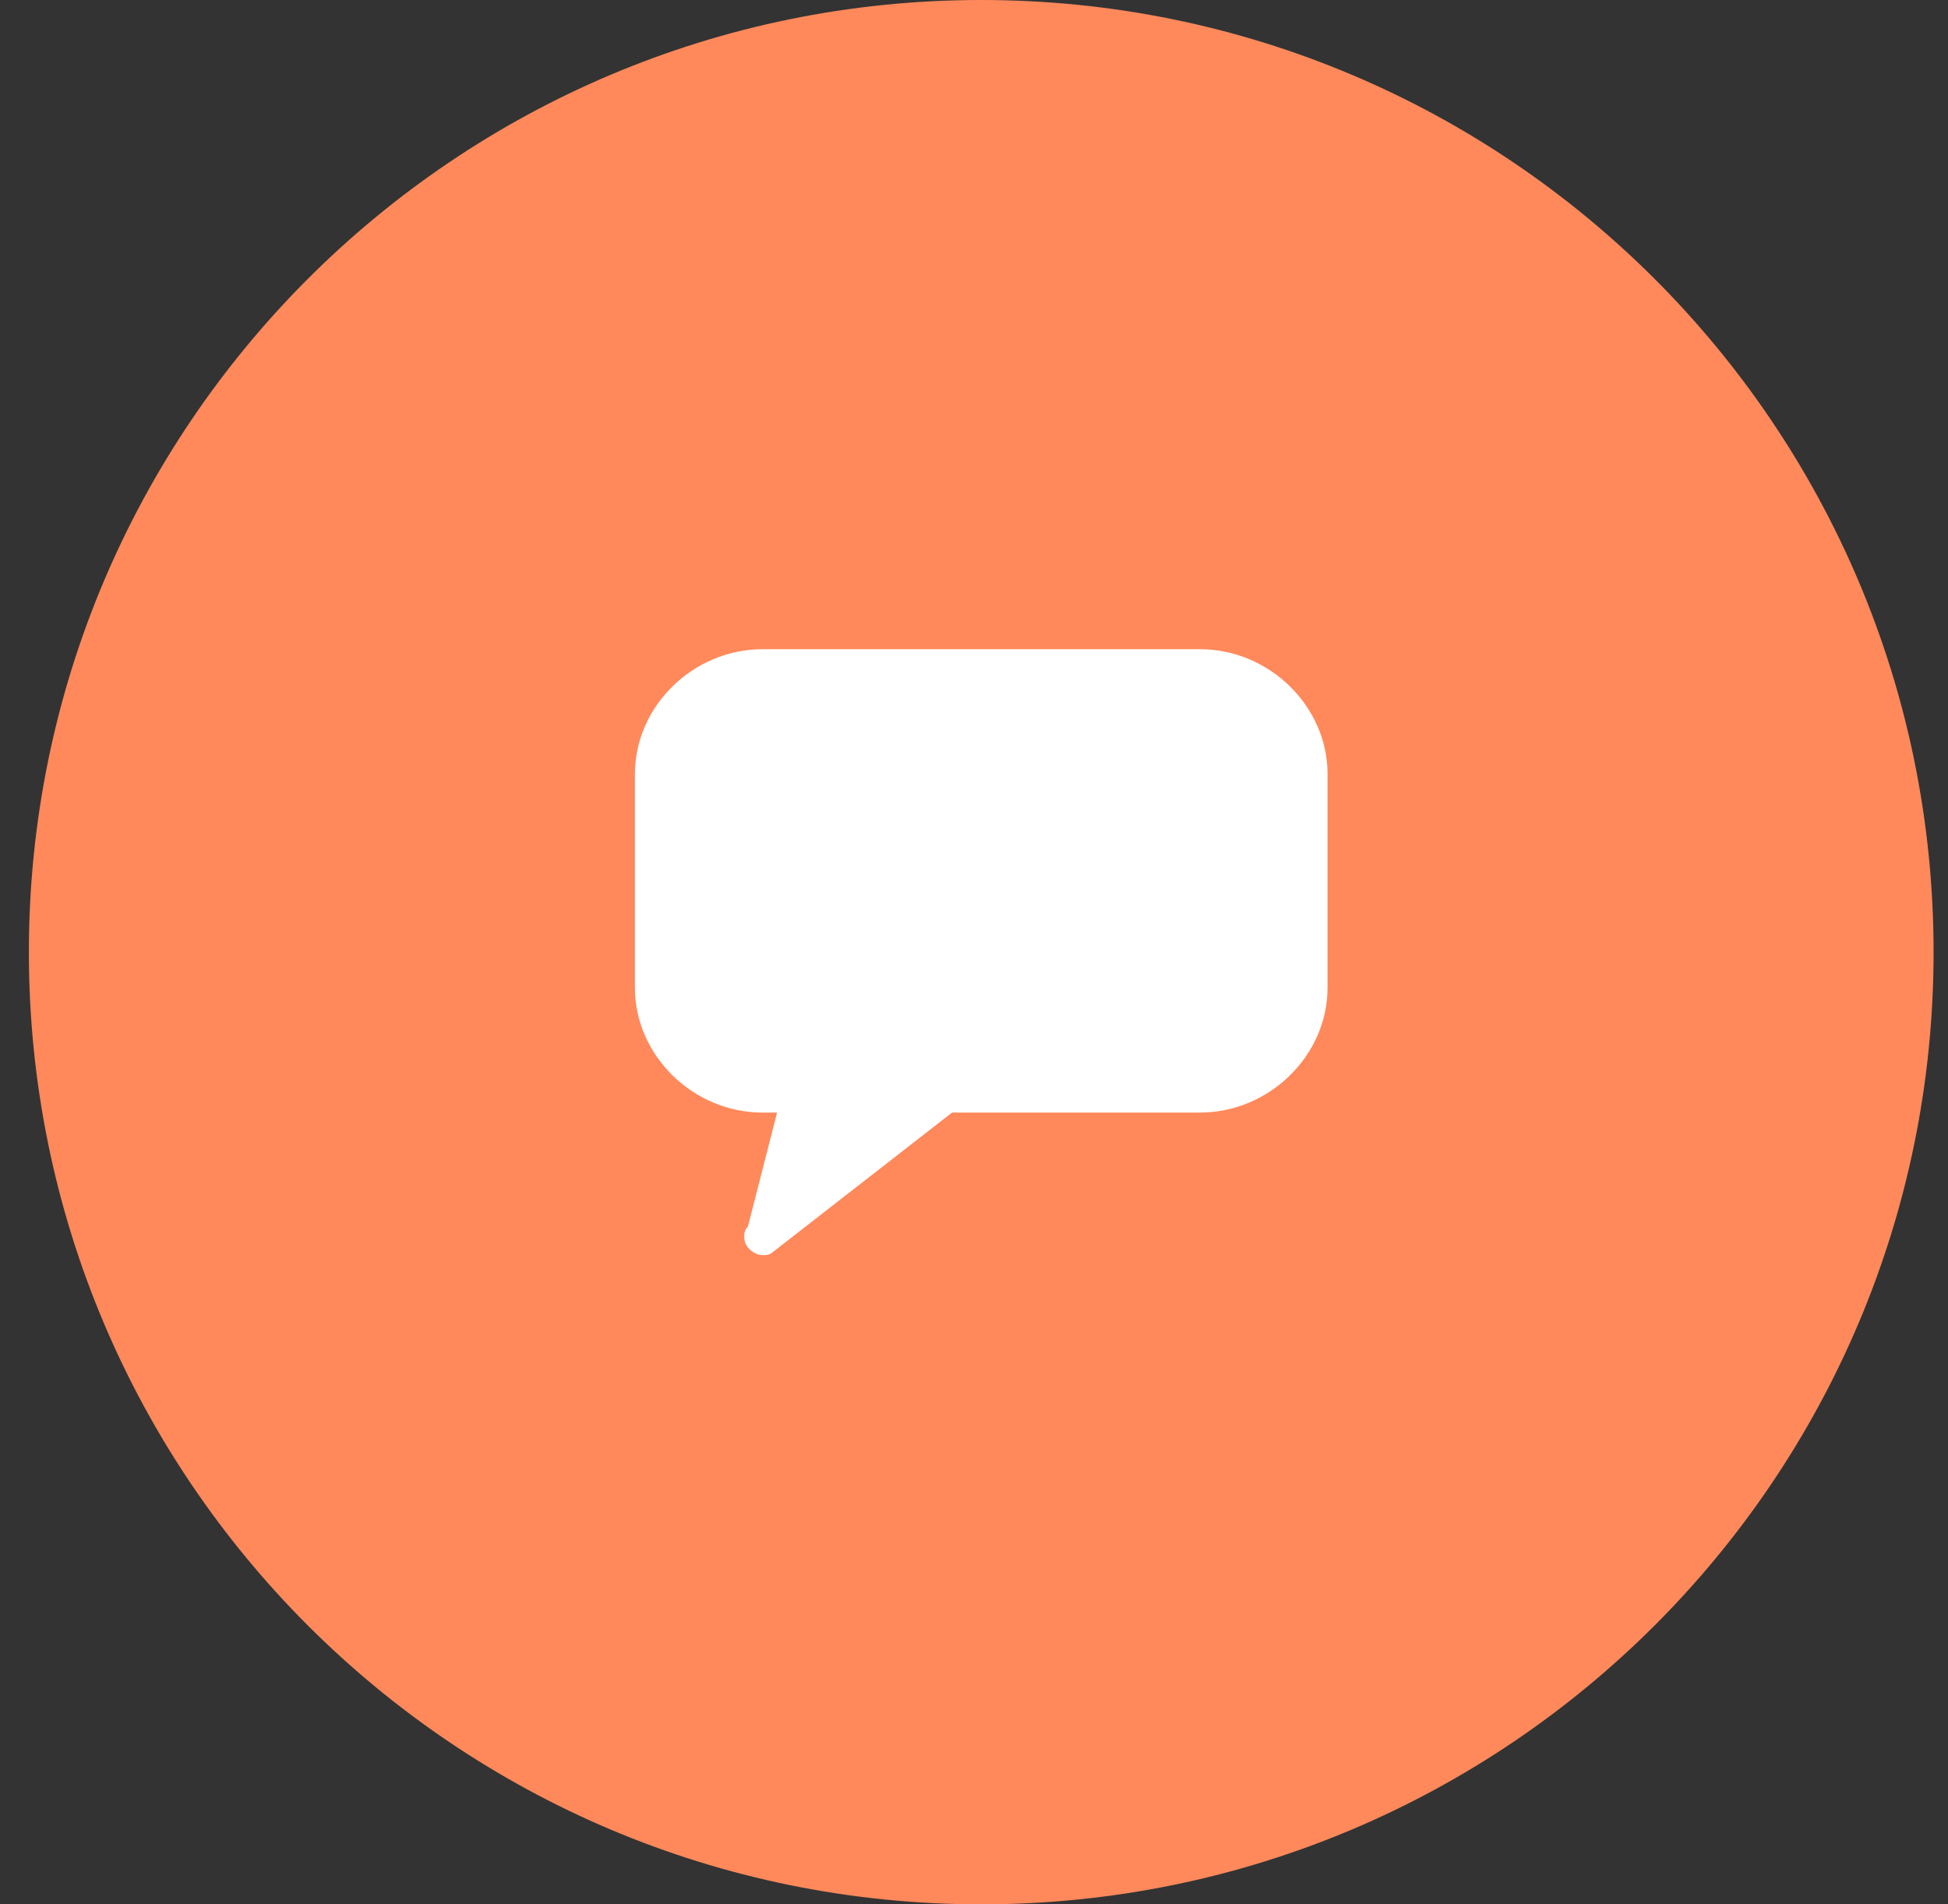 <svg width="45" height="44" viewBox="0 0 45 44" fill="none" xmlns="http://www.w3.org/2000/svg">
<rect x="0" y="0" width="45" height="44" fill="#333333" stroke="none"/>
<path d="M0.667 22C0.667 9.85 10.517 0 22.667 0C34.817 0 44.667 9.85 44.667 22C44.667 34.15 34.817 44 22.667 44C10.517 44 0.667 34.15 0.667 22Z" fill="#FF895B"/>
<path d="M17.614 15H27.72C29.32 15 30.667 16.318 30.667 17.882V22.823C30.667 24.388 29.32 25.706 27.72 25.706H21.993L17.867 28.918C17.783 29 17.699 29 17.614 29C17.446 29 17.193 28.835 17.193 28.588C17.193 28.506 17.193 28.424 17.277 28.341L17.951 25.706H17.614C16.014 25.706 14.667 24.388 14.667 22.823V17.882C14.667 16.318 16.014 15 17.614 15Z" fill="white"/>
</svg>
